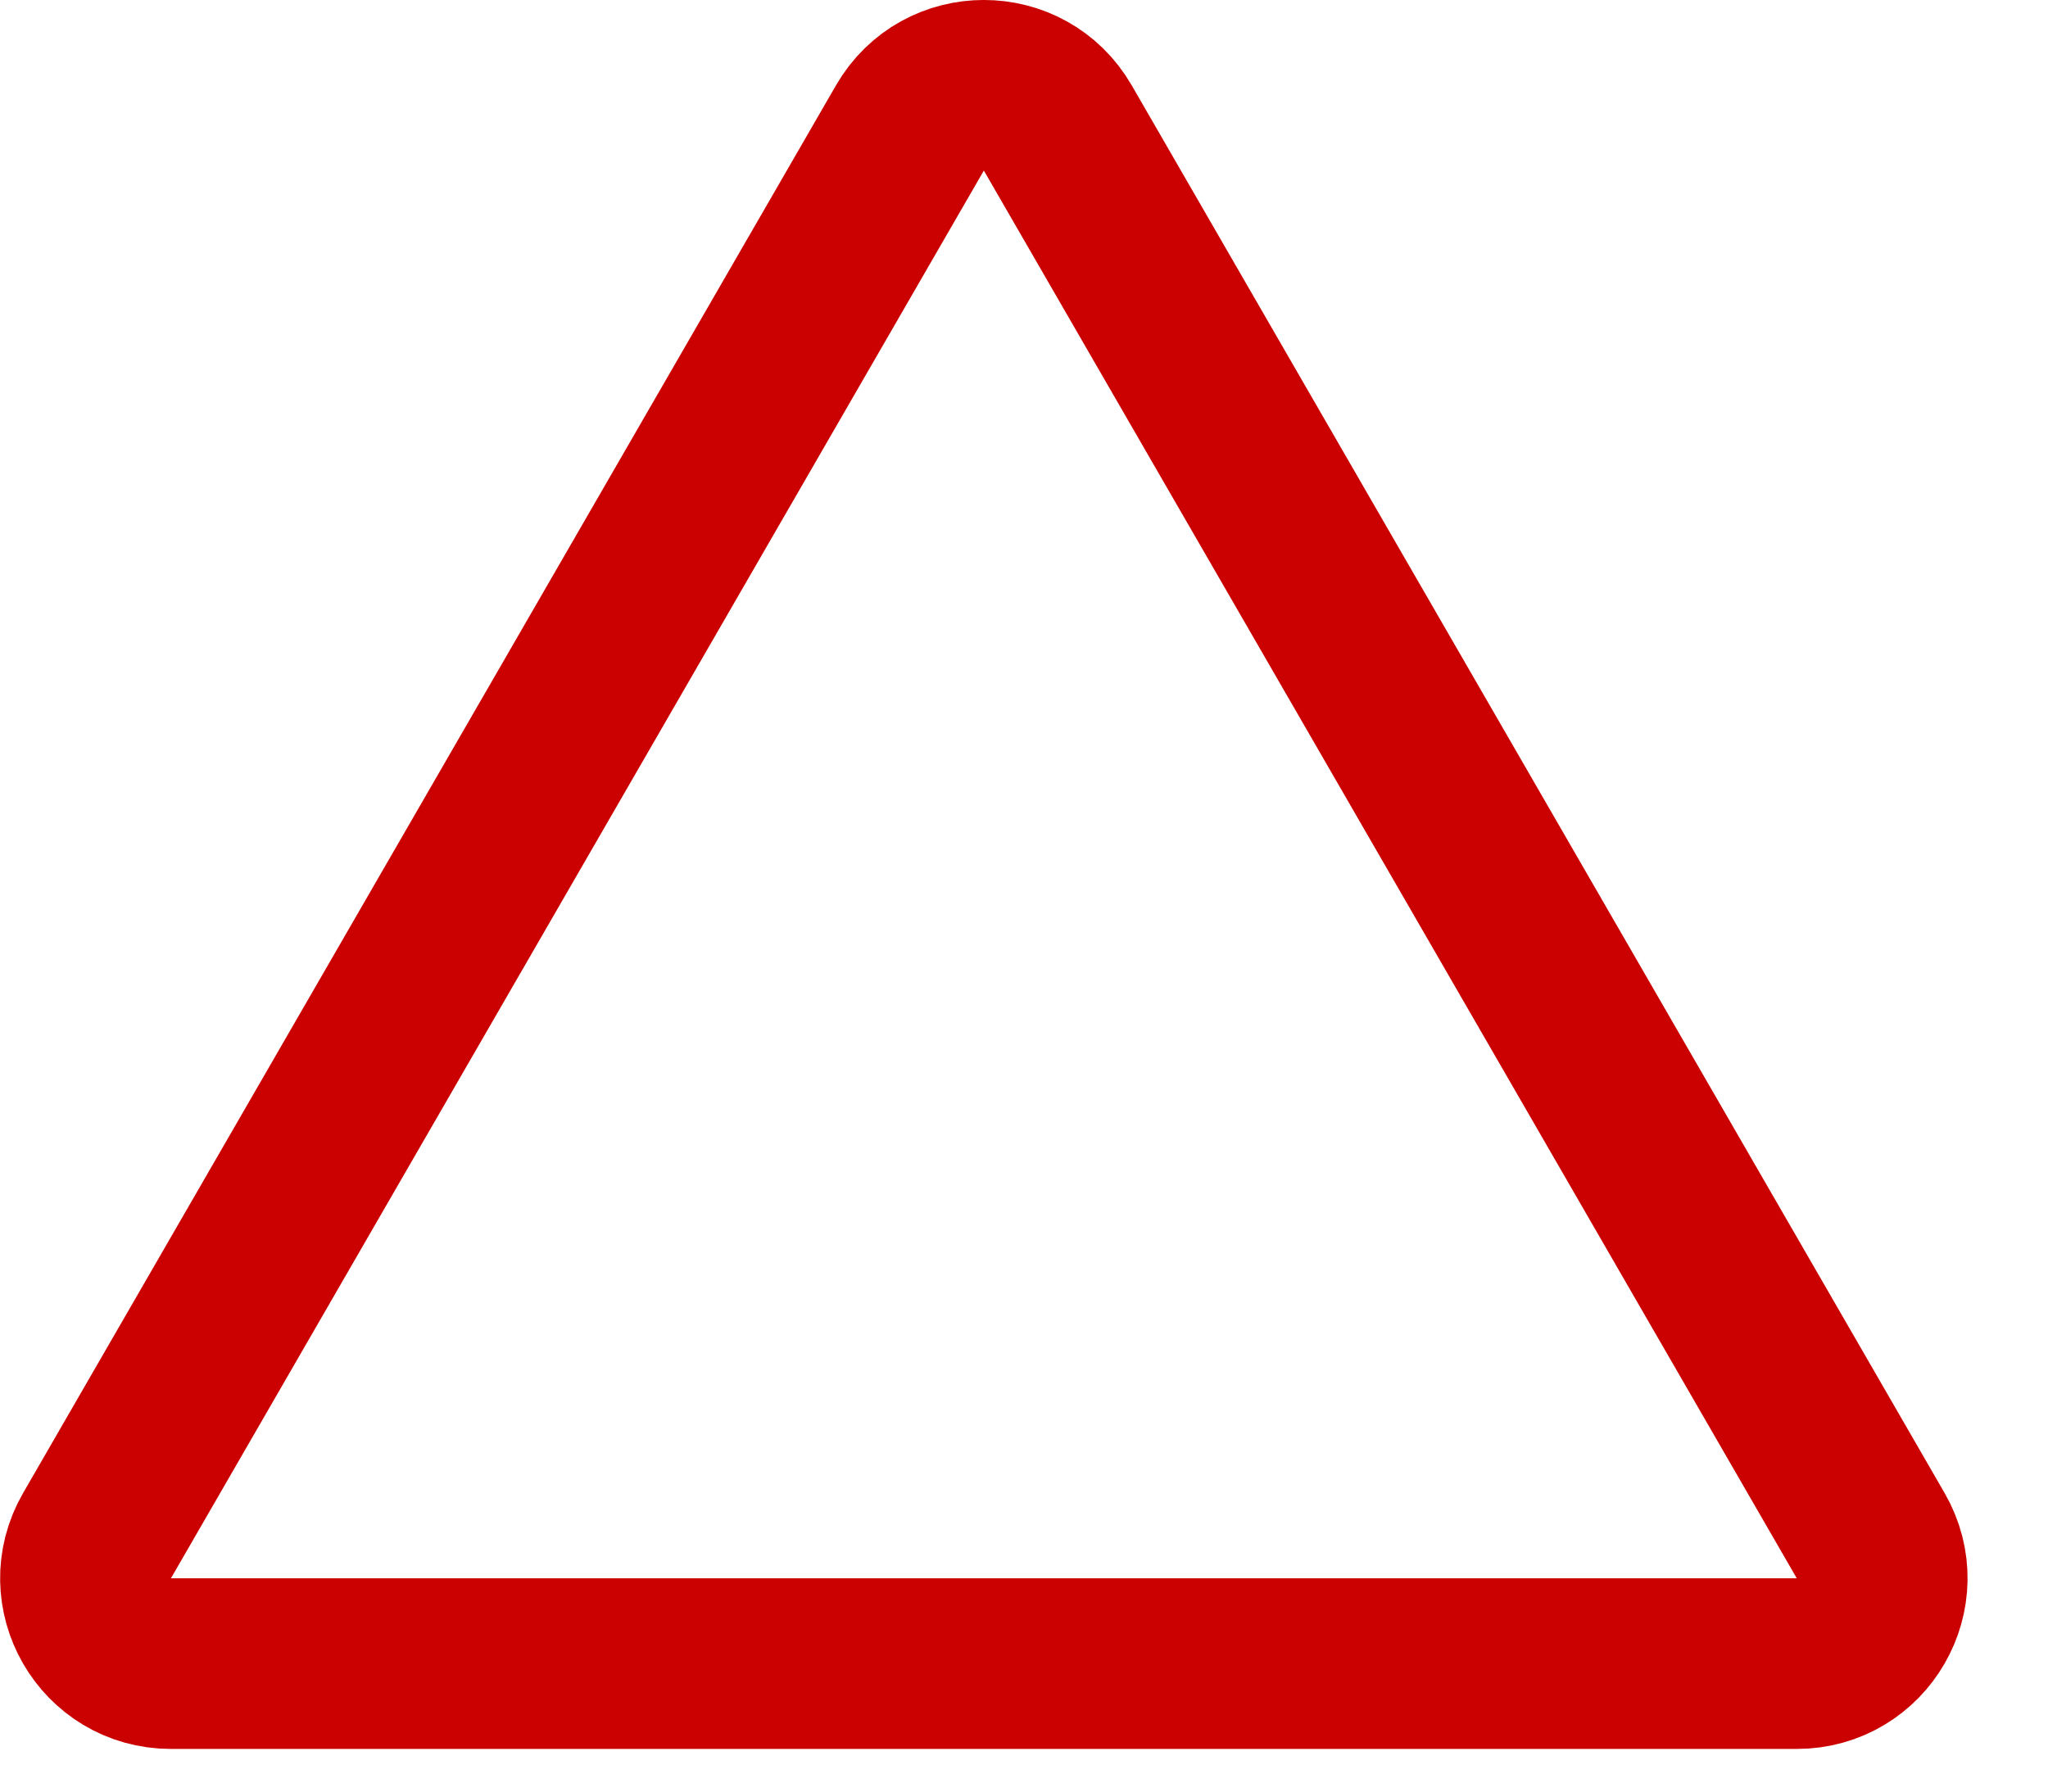 <svg width="24" height="21" viewBox="0 0 24 21" fill="none" xmlns="http://www.w3.org/2000/svg">
<path d="M10.663 1.5C11.048 0.833 12.011 0.833 12.396 1.5L21.922 18C22.307 18.667 21.825 19.5 21.056 19.5H2.003C1.233 19.5 0.752 18.667 1.137 18L10.663 1.5Z" stroke="#CB0000" stroke-width="2"/>
</svg>
